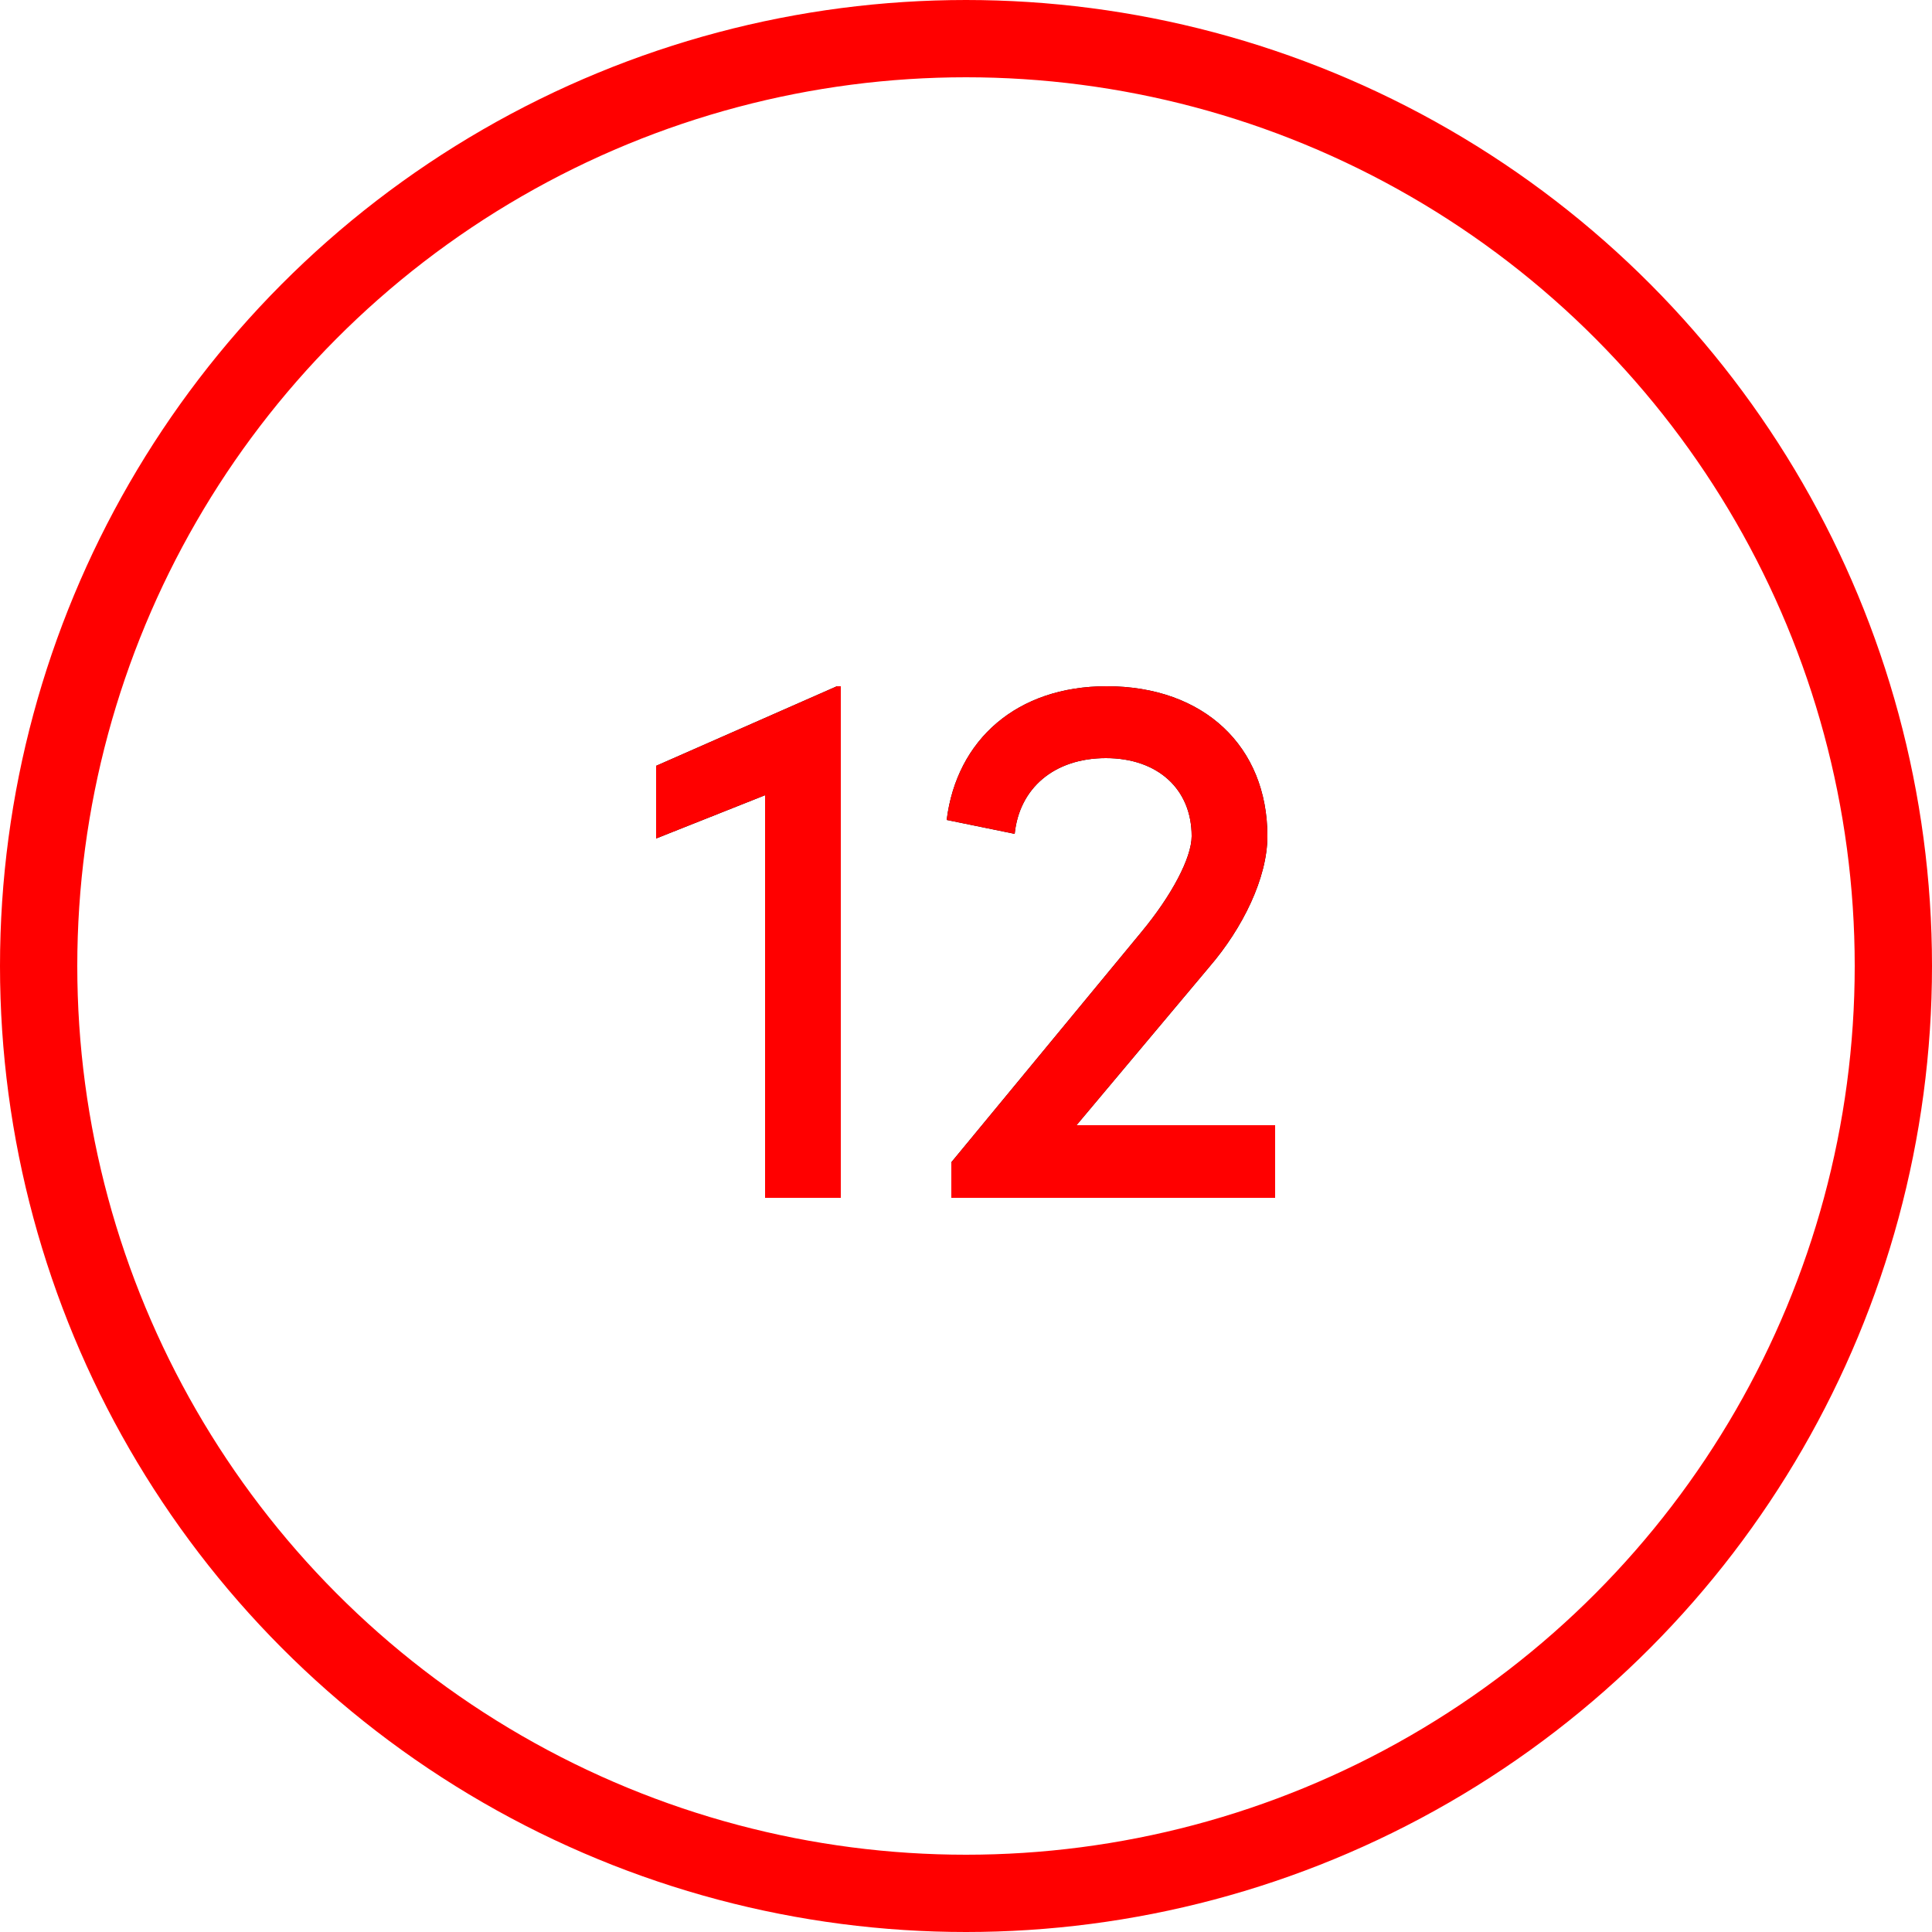 <?xml version="1.0" encoding="UTF-8"?>
<svg width="50px" height="50px" viewBox="0 0 50 50" version="1.1" xmlns="http://www.w3.org/2000/svg" xmlns:xlink="http://www.w3.org/1999/xlink">
    <!-- Generator: Sketch 63.1 (92452) - https://sketch.com -->
    <title>numbertwelve</title>
    <desc>Created with Sketch.</desc>
    <defs>
        <path d="M5.76,14 L5.76,0.76 L5.66,0.76 L0.98,2.82 L0.98,4.7 L3.8,3.58 L3.8,14 L5.76,14 Z M17,14 L17,12.12 L11.86,12.12 L15.3,8.02 C16.16,7.02 16.8,5.72 16.8,4.64 C16.8,2.32 15.16,0.76 12.64,0.76 C10.32,0.76 8.76,2.14 8.5,4.22 L10.26,4.58 C10.38,3.4 11.28,2.62 12.62,2.62 C13.96,2.62 14.84,3.42 14.84,4.64 C14.84,5.2 14.32,6.18 13.54,7.12 L8.62,13.08 L8.62,14 L17,14 Z" id="path-1"></path>
    </defs>
    <g id="Page-1" stroke="none" stroke-width="1" fill="none" fill-rule="evenodd">
        <g id="numbertwelve" transform="translate(1, 1)">
            <g id="12" transform="translate(15, 16)" fill-rule="nonzero">
                <g>
                    <use fill="#000000" xlink:href="#path-1"></use>
                    <use fill="#FF0000" xlink:href="#path-1"></use>
                </g>
            </g>
            <circle id="Oval" stroke="#FF0000" stroke-width="2" cx="24" cy="24" r="24"></circle>
        </g>
    </g>
</svg>